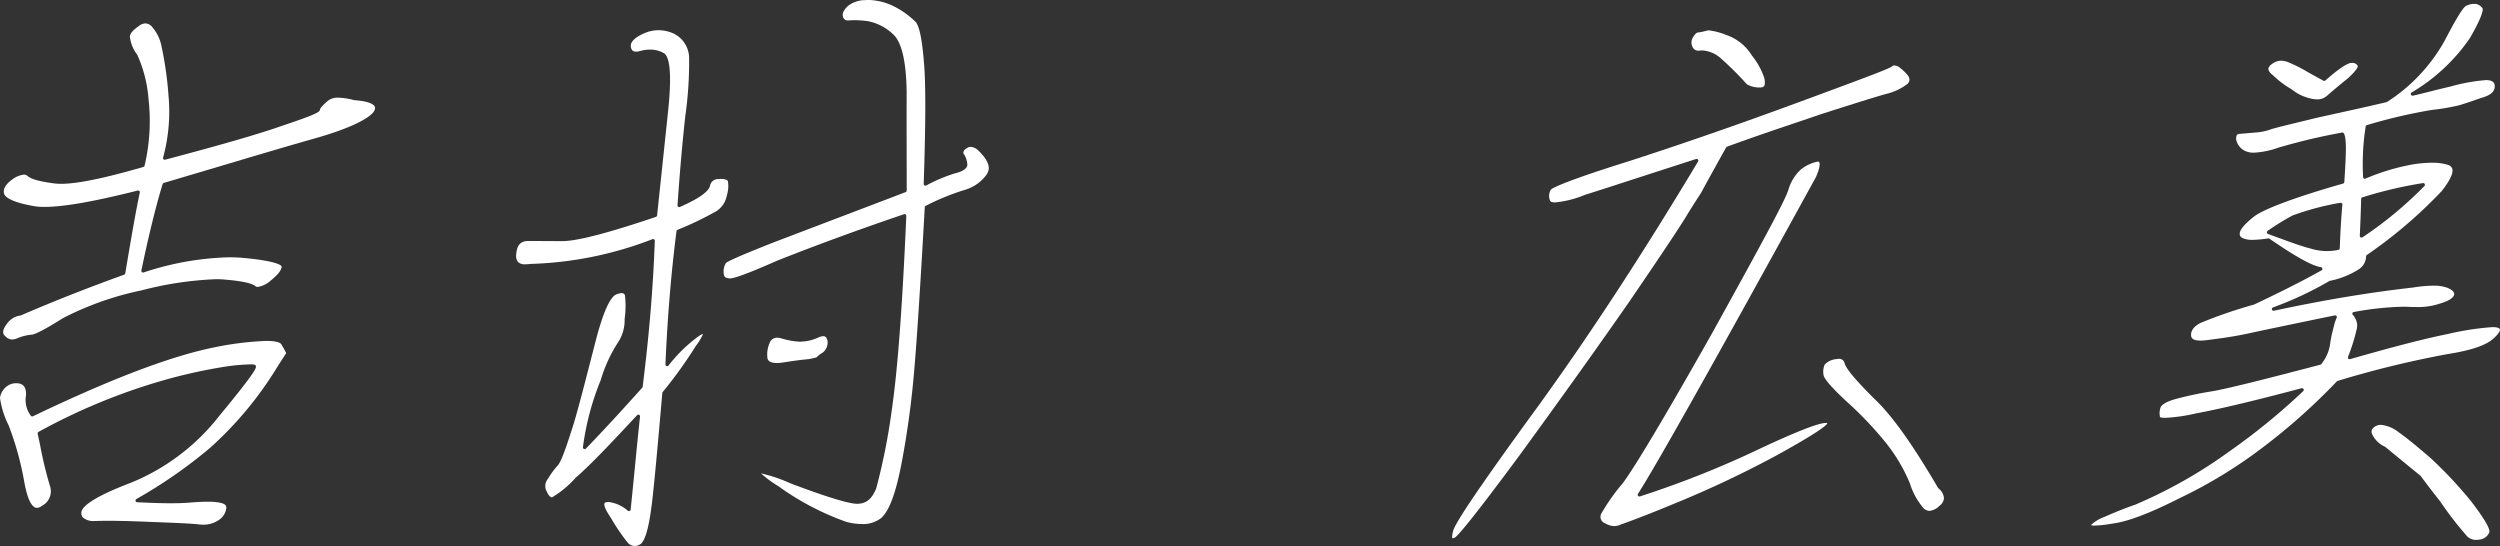 <svg xmlns="http://www.w3.org/2000/svg" width="290.66" height="63.484" viewBox="0 0 290.66 63.484">
  <rect x="0" y="0" width="290.66" height="63.484" fill="#333333" stroke="none"/>
  <defs>
    <style>
      .cls-1 {
        fill: #fff;
      }
    </style>
  </defs>
  <g id="レイヤー_2" data-name="レイヤー 2">
    <g id="テキスト">
      <g>
        <path class="cls-1" d="M23.825,61.2a4.237,4.237,0,0,1-.529-.034c-.921-.1-2.344-.159-4.5-.244l-1.2-.047c-1.916-.083-3.542-.125-4.832-.125q-.784,0-1.39.021l-.158,0a1.864,1.864,0,0,1-1.368-.4.779.779,0,0,1-.184-.629c.042-.477.845-1.555,5.751-3.414a25,25,0,0,0,10.3-7.8c4.327-5.234,4.271-5.552,4.238-5.742a.286.286,0,0,0-.113-.168,1.365,1.365,0,0,0-.5-.054,23.822,23.822,0,0,0-2.6.209A60.69,60.69,0,0,0,18.6,44.591a70.4,70.4,0,0,0-13.919,5.82.2.2,0,0,0-.1.219l.28,1.307a46.7,46.7,0,0,0,1.149,4.77,1.9,1.9,0,0,1-.946,2.309.993.993,0,0,1-.565.229c-.425,0-1.025-.518-1.471-2.988A35.39,35.39,0,0,0,1.2,49.64a10.091,10.091,0,0,1-1-3.187,2.039,2.039,0,0,1,.713-1.272,1.78,1.78,0,0,1,1.159-.426,2.108,2.108,0,0,1,.433.047c.517.127.779.636.713,1.4a3.035,3.035,0,0,0,.58,2.348.2.2,0,0,0,.15.068.2.2,0,0,0,.086-.02c8.994-4.324,16.1-7.022,21.111-8.018a36.232,36.232,0,0,1,6-.744c1.327,0,1.674.248,1.763.395.308.511.488.862.566,1.022l-.943,1.463a42.024,42.024,0,0,1-7.886,9.535,55.922,55.922,0,0,1-8.587,5.966.2.2,0,0,0,.089.374c1.626.082,2.873.121,3.927.121.869,0,1.6-.027,2.24-.081.827-.07,1.5-.1,2.049-.1a7.288,7.288,0,0,1,1.3.094c.821.15.868.4.843.682a1.92,1.92,0,0,1-.847,1.339A3.127,3.127,0,0,1,23.825,61.2ZM1.6,39.669a1.083,1.083,0,0,1-.775-.377c-.253-.2-.494-.561.169-1.431a2.272,2.272,0,0,1,1.613-.982c3.817-1.649,7.62-3.15,12.03-4.744a.2.2,0,0,0,.129-.155c.762-4.6,1.33-7.756,1.688-9.389a.2.2,0,0,0-.2-.243.166.166,0,0,0-.049.007c-5.063,1.277-8.6,1.9-10.82,1.9a6.867,6.867,0,0,1-1.527-.143c-2.677-.5-3.12-1.143-3.186-1.4-.183-.692.458-1.307,1.028-1.7a2.717,2.717,0,0,1,1.28-.508.614.614,0,0,1,.394.129c.4.385,1.39.666,3.2.9a6.165,6.165,0,0,0,.726.039c1.89,0,5.02-.642,9.57-1.964a.2.2,0,0,0,.14-.149,22.681,22.681,0,0,0,.459-7.749,15.37,15.37,0,0,0-1.314-5.152A4.12,4.12,0,0,1,15.3,4.434c.03-.344.382-.751,1.046-1.211a1.259,1.259,0,0,1,.756-.3,1.045,1.045,0,0,1,.777.4,4.834,4.834,0,0,1,1.113,2.33,41.135,41.135,0,0,1,.8,5.663,20.342,20.342,0,0,1-.629,7.2.2.2,0,0,0,.191.258.179.179,0,0,0,.051-.007c6.861-1.82,11.075-3.043,13.662-3.967,4.29-1.426,4.309-1.637,4.328-1.859,0-.04.063-.274.9-1a1.835,1.835,0,0,1,1.255-.384,7.515,7.515,0,0,1,1.828.289c1.846.129,2.289.526,2.392.751.083.183.016.42-.2.7-.473.536-2.022,1.662-6.962,3.052-2.683.754-6.2,1.8-10.651,3.125q-3.076.915-6.714,1.994a.2.2,0,0,0-.134.133c-.43,1.386-1.324,4.534-2.472,10.043a.2.2,0,0,0,.2.241.208.208,0,0,0,.06-.009,33.99,33.99,0,0,1,9.937-1.762c.586,0,1.157.026,1.7.076,4.411.41,4.411,1,4.41,1.006-.039.454-.408.92-1.314,1.663a2.9,2.9,0,0,1-1.469.7.366.366,0,0,1-.268-.094c-.475-.371-1.706-.617-3.89-.788-.221-.011-.447-.016-.683-.016a40.077,40.077,0,0,0-8.67,1.3A35.628,35.628,0,0,0,7.49,37.205c-2.692,1.707-3.4,1.881-3.554,1.9a5.6,5.6,0,0,0-1.763.44A1.574,1.574,0,0,1,1.6,39.669Z" transform="translate(-0.2 -0.2)"/>
        <path class="cls-1" d="M73.984,63.684a1.156,1.156,0,0,1-.8-.385,23.617,23.617,0,0,1-1.954-2.879c-.746-1.1-.818-1.535-.748-1.7.011-.027.042-.1.224-.135a1.27,1.27,0,0,1,.243-.022,4.173,4.173,0,0,1,2.255,1.022.2.2,0,0,0,.2.023.2.2,0,0,0,.119-.162c.2-1.937.378-3.741.541-5.412.194-1.989.37-3.791.551-5.407a.2.2,0,0,0-.116-.2.2.2,0,0,0-.083-.019.2.2,0,0,0-.146.064c-3.01,3.231-5.445,5.816-7.125,7.252a11.4,11.4,0,0,1-2.767,2.3h0c-.2,0-.409-.234-.6-.656a1.287,1.287,0,0,1,.129-1.5,9.61,9.61,0,0,1,1.136-1.551c.388-.441.874-1.721,1.924-5.071.642-2.223,1.253-4.6,1.9-7.125l.588-2.28c.848-3.275,1.653-5.094,2.393-5.408a1.8,1.8,0,0,1,.622-.152.368.368,0,0,1,.392.278,10.978,10.978,0,0,1-.04,2.721,4.705,4.705,0,0,1-.685,2.6,16.893,16.893,0,0,0-2.1,4.526,31.143,31.143,0,0,0-2.062,7.792.2.2,0,0,0,.113.2.2.2,0,0,0,.085.02.2.2,0,0,0,.144-.062c1.919-1.98,3.939-4.165,6.552-7.082a.2.2,0,0,0,.049-.108c.755-6,1.217-11.548,1.413-16.965a.2.2,0,0,0-.082-.169.194.194,0,0,0-.118-.039.2.2,0,0,0-.067.012,42.512,42.512,0,0,1-14.208,2.881,4.3,4.3,0,0,1-.561.042,1.134,1.134,0,0,1-.87-.272,1.2,1.2,0,0,1-.2-.939c.092-1.048.5-1.481,1.4-1.5l.4,0,1.168.007c.545,0,1.159.009,1.85.009H65.6c1.692,0,5.347-.949,10.862-2.819a.2.2,0,0,0,.135-.168l1.27-12.029c.424-4.007.275-6.3-.442-6.814a3.231,3.231,0,0,0-1.638-.438,4.512,4.512,0,0,0-1.028.128,2.06,2.06,0,0,1-.6.113c-.375,0-.565-.182-.614-.59-.077-.531.475-1.078,1.552-1.547a4.171,4.171,0,0,1,1.664-.357,4.342,4.342,0,0,1,1.785.4A3.2,3.2,0,0,1,80.32,7.007a44.662,44.662,0,0,1-.441,6.665c-.343,3.105-.65,6.6-.91,10.393a.2.2,0,0,0,.085.177.2.2,0,0,0,.115.037.2.2,0,0,0,.08-.017c2.176-.955,3.354-1.783,3.5-2.462a.954.954,0,0,1,.988-.783c.108-.009.21-.014.3-.014.405,0,.671.083.79.246a3.594,3.594,0,0,1-.121,1.665,2.762,2.762,0,0,1-1.6,2.047,36.74,36.74,0,0,1-4.134,1.958.2.2,0,0,0-.121.159c-.628,4.936-1.048,10-1.283,15.482a.2.2,0,0,0,.129.2.2.2,0,0,0,.071.014.2.2,0,0,0,.155-.074,17.447,17.447,0,0,1,3.512-3.418,2.735,2.735,0,0,1,.509-.271,6.3,6.3,0,0,1-.835,1.4,52.3,52.3,0,0,1-3.86,5.367.2.2,0,0,0-.044.108c-.458,5.232-.817,9.331-1.148,12.293-.339,3.041-.778,4.758-1.343,5.249A1.3,1.3,0,0,1,73.984,63.684ZM100.4,61.126a7.206,7.206,0,0,1-1.8-.251,31.262,31.262,0,0,1-7.886-4.136,13,13,0,0,1-2.032-1.5A17.545,17.545,0,0,1,92.11,56.4c4.174,1.576,6.788,2.375,7.772,2.375a1.254,1.254,0,0,0,.228-.018c.871-.073,1.479-.612,1.954-1.745a73.054,73.054,0,0,0,1.824-9.175c.681-4.7,1.216-11.857,1.684-22.533a.2.2,0,0,0-.079-.169.2.2,0,0,0-.185-.029c-5.168,1.751-10.121,3.564-14.72,5.388-2.027.892-4.795,2.074-5.5,2.074-.565-.012-.745-.185-.759-.708a1.906,1.906,0,0,1,.263-1.07c.149-.163,1.166-.674,5.272-2.3,2.061-.789,4.888-1.865,8.46-3.224l7.165-2.728a.2.2,0,0,0,.129-.187q0-2.363-.006-4.6c-.006-2.422-.011-4.726,0-6.9-.056-3.55-.591-5.8-1.592-6.683a5.88,5.88,0,0,0-2.878-1.5,11.434,11.434,0,0,0-1.589-.122c-.227,0-.429.01-.607.025-.042,0-.084,0-.124,0a.545.545,0,0,1-.621-.468c-.059-.226-.062-.584.571-1.2a3.25,3.25,0,0,1,2.039-.688c.131-.011.264-.017.4-.017a7.009,7.009,0,0,1,2.838.7A9.977,9.977,0,0,1,106.7,2.793c.435.618.732,2.161.948,4.985.19,2.5.173,6.884-.054,13.8a.2.2,0,0,0,.093.176.2.2,0,0,0,.107.031.2.2,0,0,0,.092-.023,19.037,19.037,0,0,1,3.268-1.388c1.2-.277,1.488-.693,1.515-.992a2.561,2.561,0,0,0-.369-1.218.356.356,0,0,1-.1-.288.8.8,0,0,1,.414-.447.764.764,0,0,1,.447-.155,1.461,1.461,0,0,1,.885.425c1.509,1.461,1.293,2.263,1,2.739a4.74,4.74,0,0,1-2.518,1.821,27.856,27.856,0,0,0-4.6,1.871.2.2,0,0,0-.111.167c-.5,8.975-.911,15.353-1.226,18.959a105.318,105.318,0,0,1-1.435,10.62c-.68,3.6-1.443,5.678-2.4,6.549A3.426,3.426,0,0,1,100.4,61.126ZM90.521,42.405c-.928,0-1.049-.39-1.088-.519a3.315,3.315,0,0,1,.233-1.777.915.915,0,0,1,.893-.646,1.679,1.679,0,0,1,.448.067,8.717,8.717,0,0,0,2.111.393h.107a5.3,5.3,0,0,0,2.112-.479,1.457,1.457,0,0,1,.577-.158c.168,0,.375.054.486.473a1.476,1.476,0,0,1-.577,1.456,3.127,3.127,0,0,0-.694.536c-.111.032-.4.107-.883.2-.93.077-2.024.239-3.064.4A4.688,4.688,0,0,1,90.521,42.405Z" transform="translate(-0.2 -0.2)"/>
        <path class="cls-1" d="M169.1,62.783c-.026,0-.029-.006-.033-.01s-.114-.183.1-.9c.3-1.033,3.435-5.638,9.592-14.079,6.077-8.362,12.249-17.79,18.867-28.819a.2.2,0,0,0-.171-.3.217.217,0,0,0-.062.01L191.778,20.5c-3.1,1.006-5.536,1.8-7.318,2.358a11.853,11.853,0,0,1-3.447.875c-.25,0-.559-.04-.609-.229a1.435,1.435,0,0,1,.1-1.25c.175-.233,2.269-1.188,9.006-3.288,6.2-2.006,12.775-4.286,19.54-6.779,8.273-3.046,10.889-4.034,11.139-4.277a.319.319,0,0,1,.242-.1,1.345,1.345,0,0,1,.482.132,6.25,6.25,0,0,1,1.066.973c.309.422.3.733-.034,1.06a6.573,6.573,0,0,1-2.48,1.15c-1.317.374-3.541,1.067-7.435,2.315l-2.256.764c-2.864.966-5.825,1.965-8.783,3.049a.2.2,0,0,0-.106.09c-1.958,3.509-2.908,5.274-2.922,5.3h0s-.5.746-1.417,2.213c-.736,1.273-2.929,4.574-6.906,10.4-3.591,5.164-7.74,10.974-12.683,17.759-5.717,7.732-7.314,9.547-7.647,9.708A.5.5,0,0,1,169.1,62.783Zm18.782-1.42a2.032,2.032,0,0,1-1.04-.316.79.79,0,0,1-.443-1.178,23.2,23.2,0,0,1,2.447-3.459c1.387-1.828,5.192-8.216,10.441-17.528,5.865-10.6,8.534-15.518,8.844-16.64a5.146,5.146,0,0,1,1.453-2.345,4.607,4.607,0,0,1,1.868-.892.568.568,0,0,1,.105-.011c.095,0,.13.032.15.064.053.08.182.439-.364,1.7-11.258,20.515-18.614,33.61-20.706,36.857a.2.2,0,0,0,.168.309.186.186,0,0,0,.061-.01,113.1,113.1,0,0,0,14.1-5.621c4.217-1.966,6.68-2.921,7.53-2.921a.5.5,0,0,1,.16.019c-.055.338-2,1.6-5.806,3.7a121.537,121.537,0,0,1-12.115,5.716c-1.641.682-4.046,1.654-6.2,2.416A1.636,1.636,0,0,1,187.886,61.363Zm36.649-1.77a.993.993,0,0,1-.648-.264,7.9,7.9,0,0,1-1.63-2.933,19.665,19.665,0,0,0-2.8-4.723,41.556,41.556,0,0,0-4.522-4.76c-2.04-1.881-2.6-2.693-2.706-3.043a2.134,2.134,0,0,1,.113-1.267,2.043,2.043,0,0,1,1.3-.644,1.818,1.818,0,0,1,.337-.036.632.632,0,0,1,.683.494c.169.645,1.183,1.866,3.386,4.076,2.075,1.936,4.458,5.261,7.505,10.469a1.623,1.623,0,0,1,.666,1.145,1.23,1.23,0,0,1-.533.906A1.839,1.839,0,0,1,224.535,59.593Zm-20.046-49.23A2.86,2.86,0,0,1,203.3,10a37.373,37.373,0,0,0-3.022-3.011,3.549,3.549,0,0,0-2.137-.923c-.059,0-.313.017-.377.017a.727.727,0,0,1-.78-.422,1.109,1.109,0,0,1,.029-1.084c.3-.517.487-.586.554-.592A6.342,6.342,0,0,0,198.5,3.8l.211-.052a.633.633,0,0,1,.172-.019,7.906,7.906,0,0,1,1.983.522,5.655,5.655,0,0,1,3.013,2.4,8.334,8.334,0,0,1,1.459,2.665c.117.674,0,.846-.035.883-.087.115-.2.174-.539.174Q204.636,10.372,204.489,10.363Z" transform="translate(-0.2 -0.2)"/>
        <path class="cls-1" d="M288.092,62.967a1.416,1.416,0,0,1-1.191-.577,38.917,38.917,0,0,1-2.981-3.88c-1.548-1.954-2.265-2.955-2.272-2.965-.039-.04-1.456-1.182-4.15-3.406a2.947,2.947,0,0,1-1.529-1.522c-.2-.537.333-.834.57-.937a1.282,1.282,0,0,1,.473-.084,3.835,3.835,0,0,1,2.014.82c1.15.807,2.415,1.879,3.831,3.1a49.871,49.871,0,0,1,4.6,4.912c1.576,2.047,2.3,3.288,2.156,3.684a1.4,1.4,0,0,1-1.162.826A2.068,2.068,0,0,1,288.092,62.967Zm-44.338-1.661a1.077,1.077,0,0,1-.459-.056h0a4.6,4.6,0,0,1,1.6-.964c.849-.377,2.16-.93,3.576-1.42a55.723,55.723,0,0,0,10.852-6.133,75.543,75.543,0,0,0,8.658-7.059.2.2,0,0,0-.137-.345.232.232,0,0,0-.052.007c-5.341,1.424-9.484,2.411-12.313,2.935a19.7,19.7,0,0,1-3.534.508c-.517,0-.611-.09-.612-.091a2.017,2.017,0,0,1,.046-1.065c.09-.352.7-.722,1.623-.989a38.982,38.982,0,0,1,4.249-.918c1.849-.3,6.424-1.465,12.724-3.115a.2.2,0,0,0,.1-.058,4.84,4.84,0,0,0,1.062-2.573c.126-.761.287-1.371.4-1.817l.062-.239a4.054,4.054,0,0,1,.267-.746.2.2,0,0,0-.174-.3.181.181,0,0,0-.04,0c-5.171,1.063-8.591,1.778-10.163,2.125-1.649.354-3.15.549-4.6.739a6.455,6.455,0,0,1-.848.065c-.963,0-1.095-.337-1.1-.665-.009-.595.485-1.147,1.321-1.478a55.824,55.824,0,0,1,6.017-2.049c2.452-1.165,5.274-2.538,7.833-3.974a.2.2,0,0,0-.073-.372c-.975-.123-2.987-1.236-5.979-3.308a.205.205,0,0,0-.114-.036l-.029,0a13.382,13.382,0,0,1-1.851.174,2.822,2.822,0,0,1-.747-.081c-.638-.157-.744-.375-.716-.7.026-.3.329-.872,1.621-1.9,1.138-.9,4.829-2.276,10.392-3.866a.2.2,0,0,0,.145-.18c.215-3.355.281-5-.043-5.641a.2.2,0,0,0-.178-.109.172.172,0,0,0-.039,0,70.552,70.552,0,0,0-7.4,1.753,10.035,10.035,0,0,1-2.863.587,2.371,2.371,0,0,1-.806-.121,1.879,1.879,0,0,1-1.2-1.224.927.927,0,0,1,.032-.7.423.423,0,0,1,.322-.144l1.82-.154a6.554,6.554,0,0,0,1.823-.373c.425-.15,1.805-.485,4.091-1.039l1.352-.328,1.507-.332c2.46-.542,4.621-1.017,6.529-1.472a20.06,20.06,0,0,0,6.664-7.036c1-1.905,2.074-3.887,2.529-4.136a1.953,1.953,0,0,1,.97-.238c.081,0,.161,0,.242.01a1.233,1.233,0,0,1,.726.525c.01.018.231.482-1.474,3.433a21.418,21.418,0,0,1-6.784,6.332.2.2,0,0,0-.077.243.2.2,0,0,0,.186.125.231.231,0,0,0,.037,0c.323-.061.822-.187,1.521-.364.738-.187,1.7-.431,2.918-.715a20.909,20.909,0,0,1,4.072-.732,2.287,2.287,0,0,1,.261.013c.564.075.788.322.743.827-.048.554-.56.956-1.566,1.232-.9.316-1.814.634-2.536.846a24.175,24.175,0,0,1-3.2.549,62.079,62.079,0,0,0-7.555,1.765.2.2,0,0,0-.142.158,28.059,28.059,0,0,0-.3,5.887.2.2,0,0,0,.093.162.193.193,0,0,0,.106.031.215.215,0,0,0,.08-.016,25.625,25.625,0,0,1,5.453-1.646,14.487,14.487,0,0,1,2.278-.2,5.9,5.9,0,0,1,1.878.257.715.715,0,0,1,.485.458c.136.491-.279,1.359-1.233,2.581a54.541,54.541,0,0,1-8.71,7.436.2.2,0,0,0-.082.169,1.841,1.841,0,0,1-.8,1.456,9.766,9.766,0,0,1-3.44,1.378,40.616,40.616,0,0,1-6.575,3.086.2.2,0,0,0,.108.385c5.793-1.241,11.089-2.126,16.192-2.7a15.2,15.2,0,0,1,2.316-.212,4.671,4.671,0,0,1,1.566.214c.37.138.975.433.863.872-.144.381-.647.692-1.626.989a7.938,7.938,0,0,1-2.831.406c-.287,0-.585-.008-.894-.022q-.291-.014-.595-.013a35.334,35.334,0,0,0-5.717.617.2.2,0,0,0-.106.34,1.175,1.175,0,0,1,.278.4,1.677,1.677,0,0,1,.147,1.34,21.223,21.223,0,0,1-.99,3.135.2.2,0,0,0,.186.272.251.251,0,0,0,.055-.007c5.184-1.485,8.691-2.387,11.372-2.925a32.418,32.418,0,0,1,5.183-.8,2.544,2.544,0,0,1,.446.032c.241.044.391.122.42.22.02.064.035.319-.58.917-.848.887-2.59,1.509-5.489,1.963a116.819,116.819,0,0,0-12.8,3.122.2.2,0,0,0-.089.054,71.018,71.018,0,0,1-8.368,7.493,54.788,54.788,0,0,1-9.9,6.08c-3.5,1.776-6.067,2.746-7.86,2.967A13.836,13.836,0,0,1,243.754,61.306ZM272.29,23.778a31.8,31.8,0,0,0-5.528,1.466,27.781,27.781,0,0,0-2.92,1.8.2.2,0,0,0,.044.354l.509.187c1.92.706,3.436,1.264,4.424,1.506a6.419,6.419,0,0,0,1.925.3h0a6.22,6.22,0,0,0,1.333-.145.2.2,0,0,0,.156-.188c.05-1.387.125-3.073.3-5.063a.2.2,0,0,0-.067-.168.2.2,0,0,0-.175-.045Zm9.607-2.289a48.87,48.87,0,0,0-7.039,1.654.2.2,0,0,0-.139.185c-.026,1.123-.083,2.6-.159,4.287a.2.2,0,0,0,.1.184.205.205,0,0,0,.1.025.2.2,0,0,0,.115-.036,44.839,44.839,0,0,0,7.2-5.966.2.2,0,0,0-.147-.336A.184.184,0,0,0,281.9,21.489ZM269.61,11.753a3.366,3.366,0,0,1-.727-.09,5.443,5.443,0,0,1-2.28-1.1,10.693,10.693,0,0,1-2.152-1.624c-.349-.268-.522-.515-.517-.73,0-.189.144-.379.415-.567a1.7,1.7,0,0,1,1.057-.382,2.3,2.3,0,0,1,.806.161,17.338,17.338,0,0,1,2.338,1.183c.516.287,1.108.615,1.783.978a.2.2,0,0,0,.227-.026c2.01-1.78,2.739-2.016,2.958-2.035.048,0,.094-.005.139-.005a.67.67,0,0,1,.646.312c.063.113-.008.464-1.2,1.542-.8.622-1.464,1.2-1.979,1.641l-.357.306A1.669,1.669,0,0,1,269.61,11.753Z" transform="translate(-0.2 -0.2)"/>
      </g>
    </g>
  </g>
</svg>
